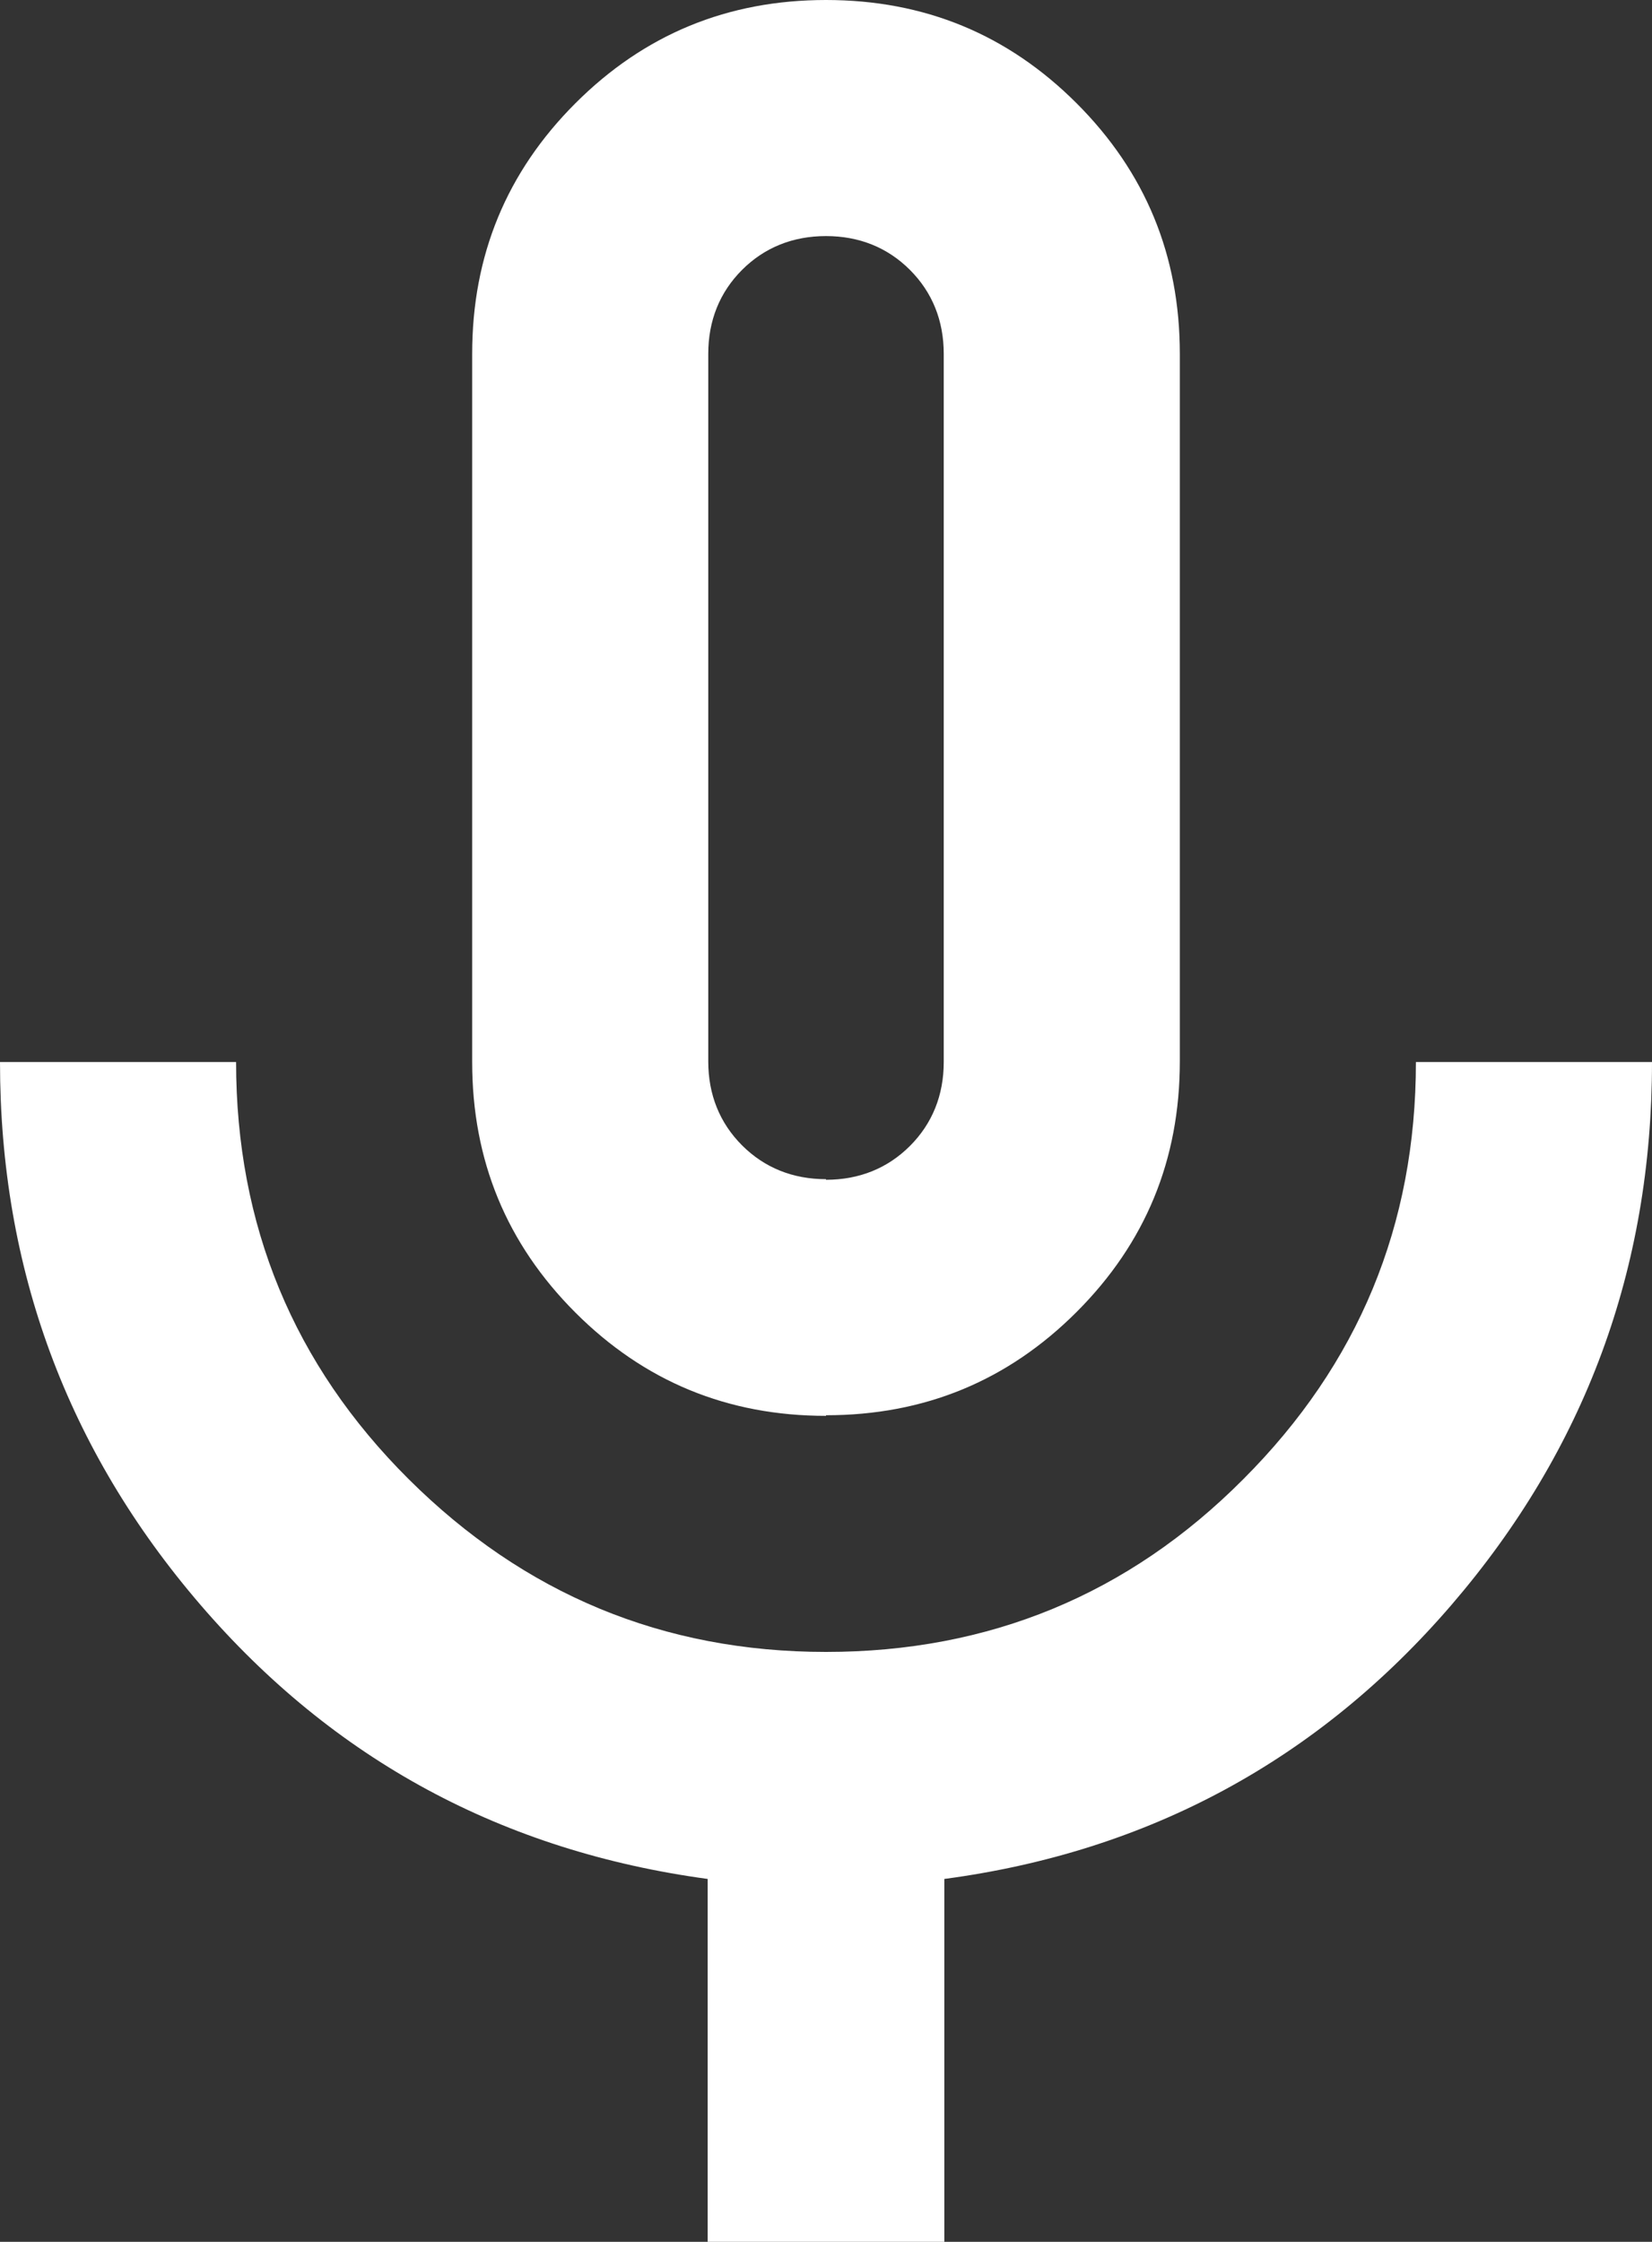 <?xml version="1.0" encoding="UTF-8"?>
<svg id="_レイヤー_2" data-name="レイヤー 2" xmlns="http://www.w3.org/2000/svg" viewBox="0 0 27.36 37.13">
  <rect x="0" y="0" width="27.36" height="37.13" fill="#333333" stroke="none"/>
  <defs>
    <style>
      .cls-1 {
        fill: #fff;
        stroke-width: 0px;
      }
    </style>
  </defs>
  <g id="top">
    <path class="cls-1" d="M13.68,23.45c-1.63,0-3.01-.57-4.15-1.71s-1.71-2.52-1.71-4.15V5.86c0-1.63.57-3.01,1.71-4.15s2.52-1.71,4.15-1.71,3.01.57,4.15,1.71c1.14,1.14,1.71,2.52,1.71,4.15v11.72c0,1.63-.57,3.01-1.71,4.15-1.14,1.14-2.52,1.71-4.15,1.71ZM11.72,37.13v-6.01c-3.39-.46-6.19-1.97-8.4-4.54-2.21-2.57-3.32-5.57-3.32-8.99h3.91c0,2.7.95,5.01,2.86,6.91s4.21,2.86,6.91,2.86,5.01-.95,6.91-2.86c1.91-1.91,2.86-4.21,2.86-6.91h3.91c0,3.42-1.11,6.42-3.32,8.99-2.21,2.57-5.02,4.09-8.4,4.54v6.01h-3.91ZM13.68,19.54c.55,0,1.02-.19,1.39-.56.37-.37.56-.84.56-1.39V5.86c0-.55-.19-1.02-.56-1.39-.37-.37-.84-.56-1.39-.56s-1.02.19-1.39.56-.56.84-.56,1.39v11.72c0,.55.19,1.02.56,1.39s.84.56,1.39.56Z"/>
  </g>
</svg>